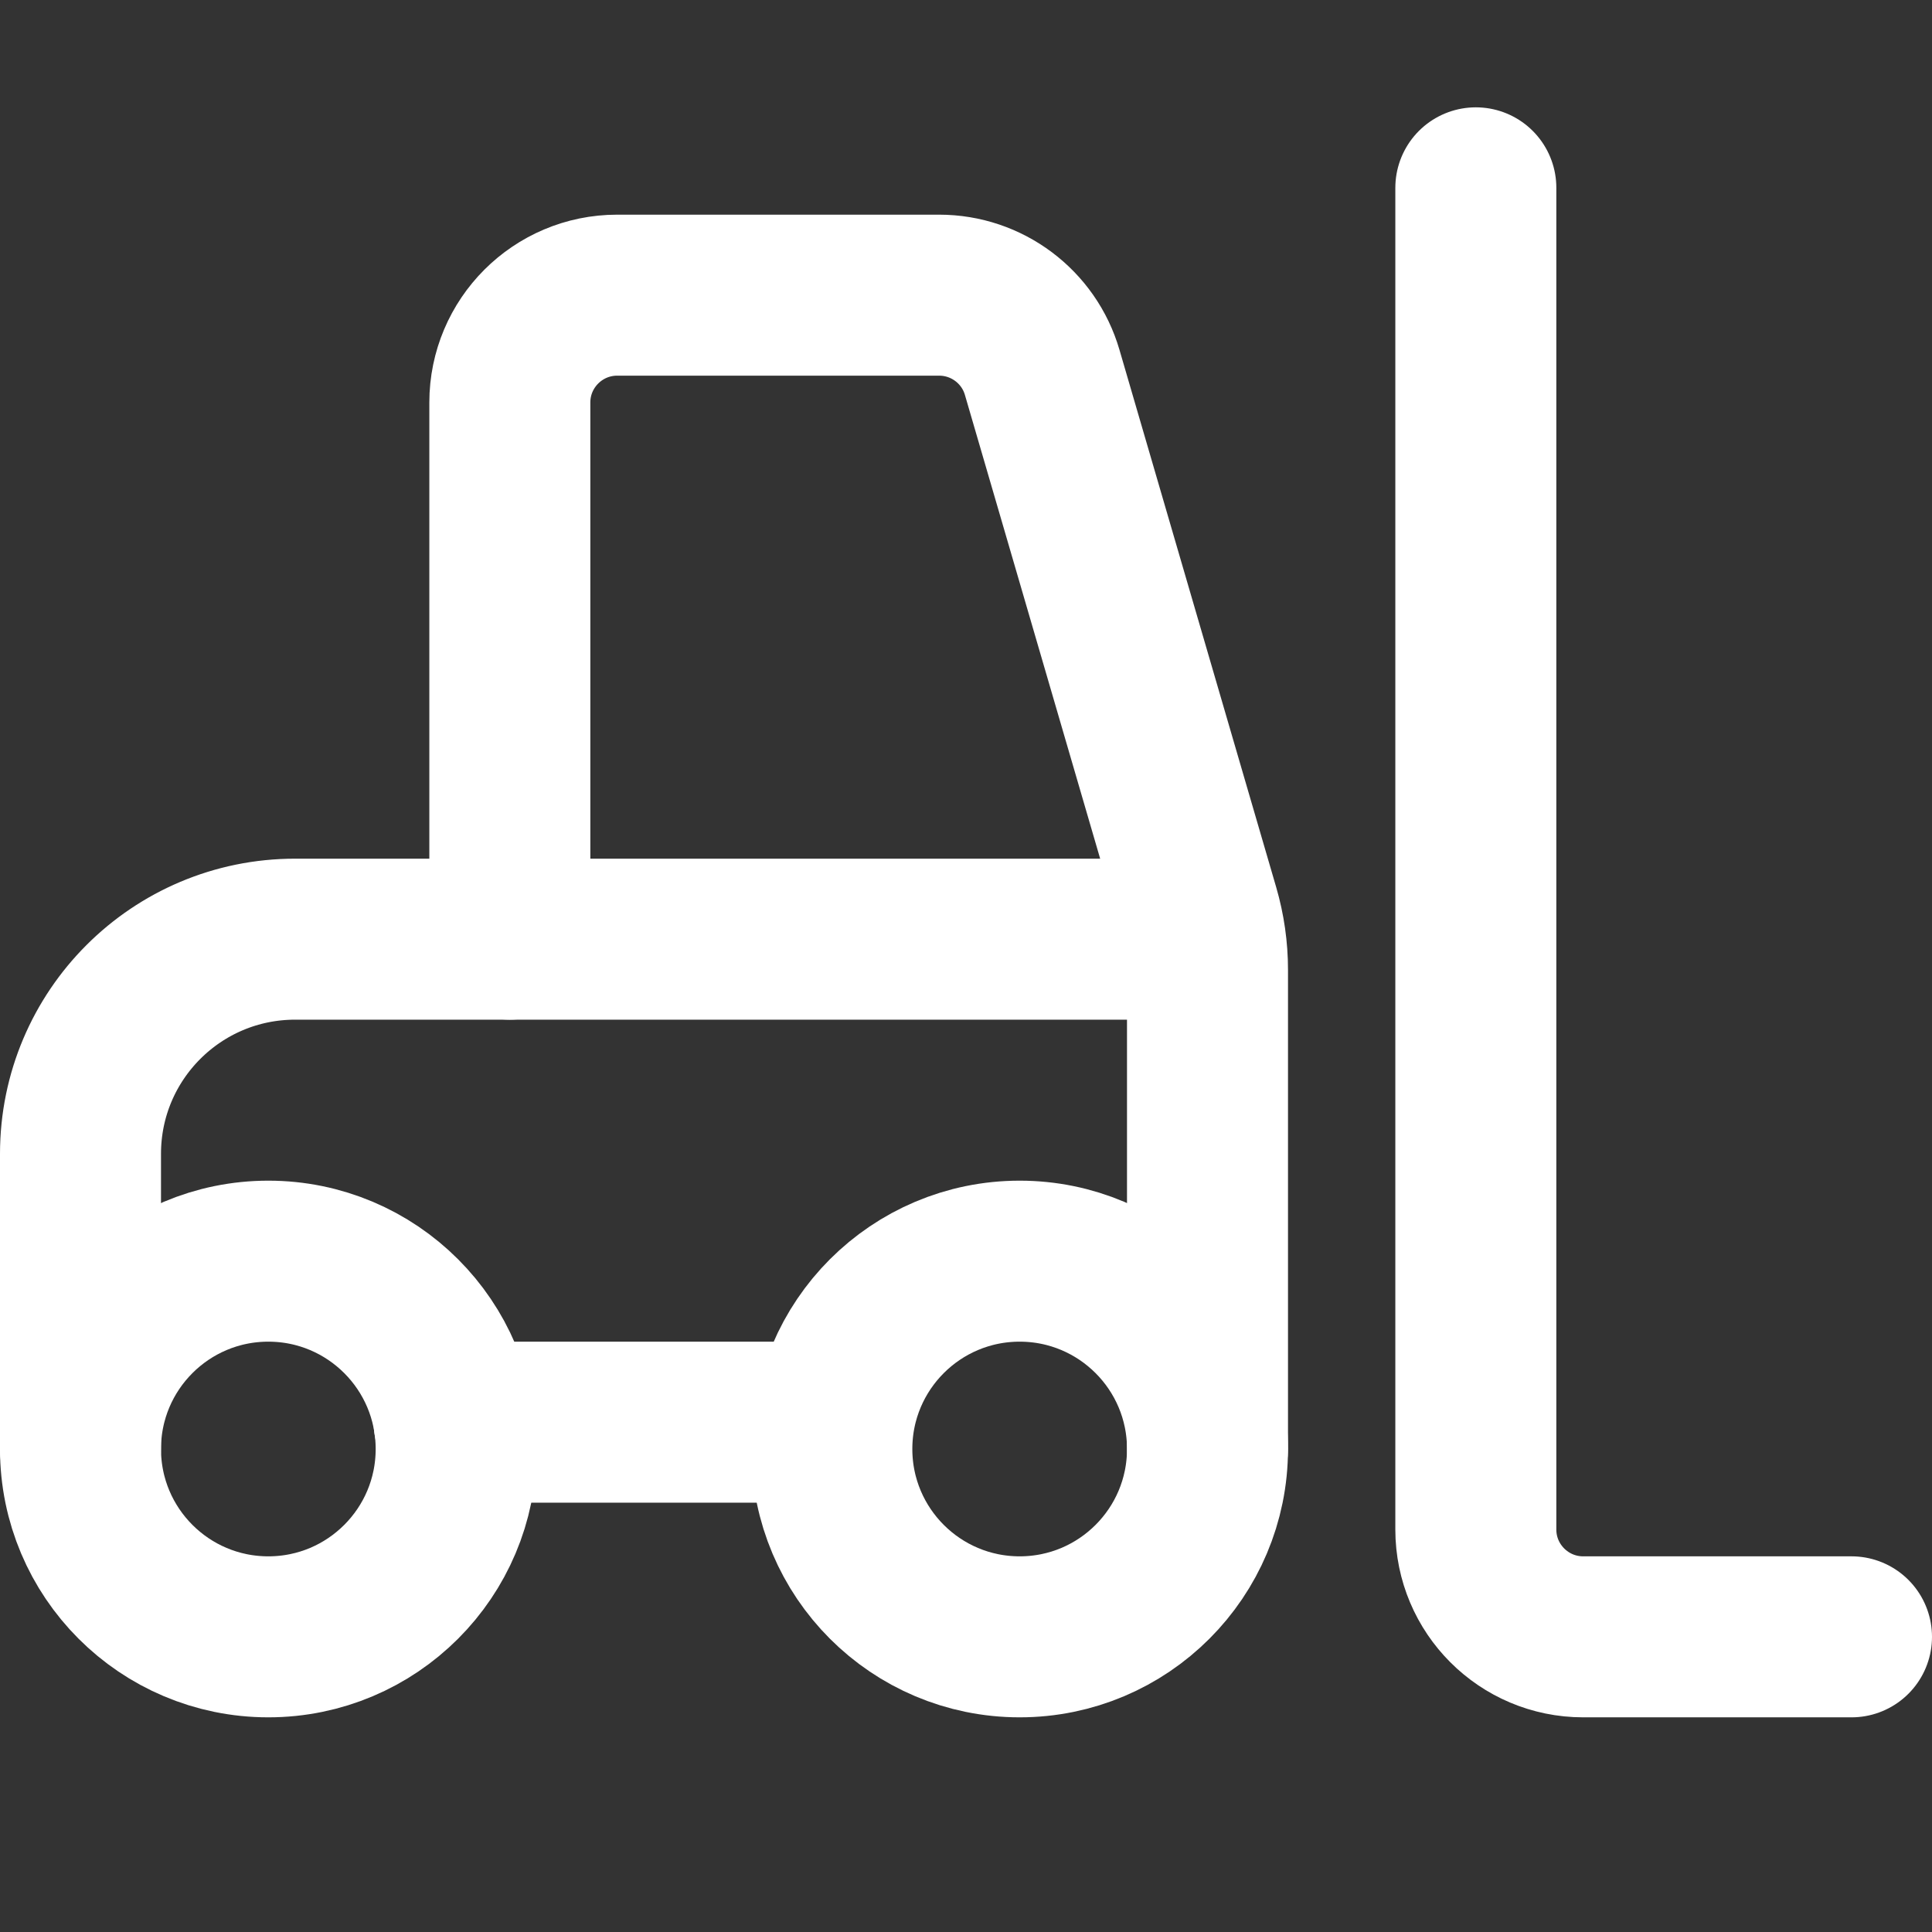 <svg xmlns="http://www.w3.org/2000/svg" height="18" width="18" viewBox="0 0 18 18"><rect x="0" y="0" width="18" height="18" fill="#333333" stroke="none"/><title>18 forklift</title><g fill="#FFFFFF" class="nc-icon-wrapper"><path d="M11.25,13.5v-4.464c0-.19-.027-.378-.08-.56l-1.46-5.006c-.124-.427-.516-.72-.96-.72h-3c-.552,0-1,.448-1,1v5" fill="none" stroke="#FFFFFF" stroke-linecap="round" stroke-linejoin="round" stroke-width="1.5"></path><line x1="4.231" y1="13.25" x2="7.75" y2="13.25" fill="none" stroke="#FFFFFF" stroke-linecap="round" stroke-linejoin="round" stroke-width="1.5"></line><path d="M11.176,8.75H2.75c-1.105,0-2,.895-2,2v2.75" fill="none" stroke="#FFFFFF" stroke-linecap="round" stroke-linejoin="round" stroke-width="1.5"></path><path d="M17.25,15.25h-2.5c-.552,0-1-.448-1-1V1.75" fill="none" stroke="#FFFFFF" stroke-linecap="round" stroke-linejoin="round" stroke-width="1.5" data-color="color-2"></path><circle cx="2.5" cy="13.5" r="1.75" fill="none" stroke="#FFFFFF" stroke-linecap="round" stroke-linejoin="round" stroke-width="1.5"></circle><circle cx="9.5" cy="13.5" r="1.75" fill="none" stroke="#FFFFFF" stroke-linecap="round" stroke-linejoin="round" stroke-width="1.5"></circle></g></svg>
